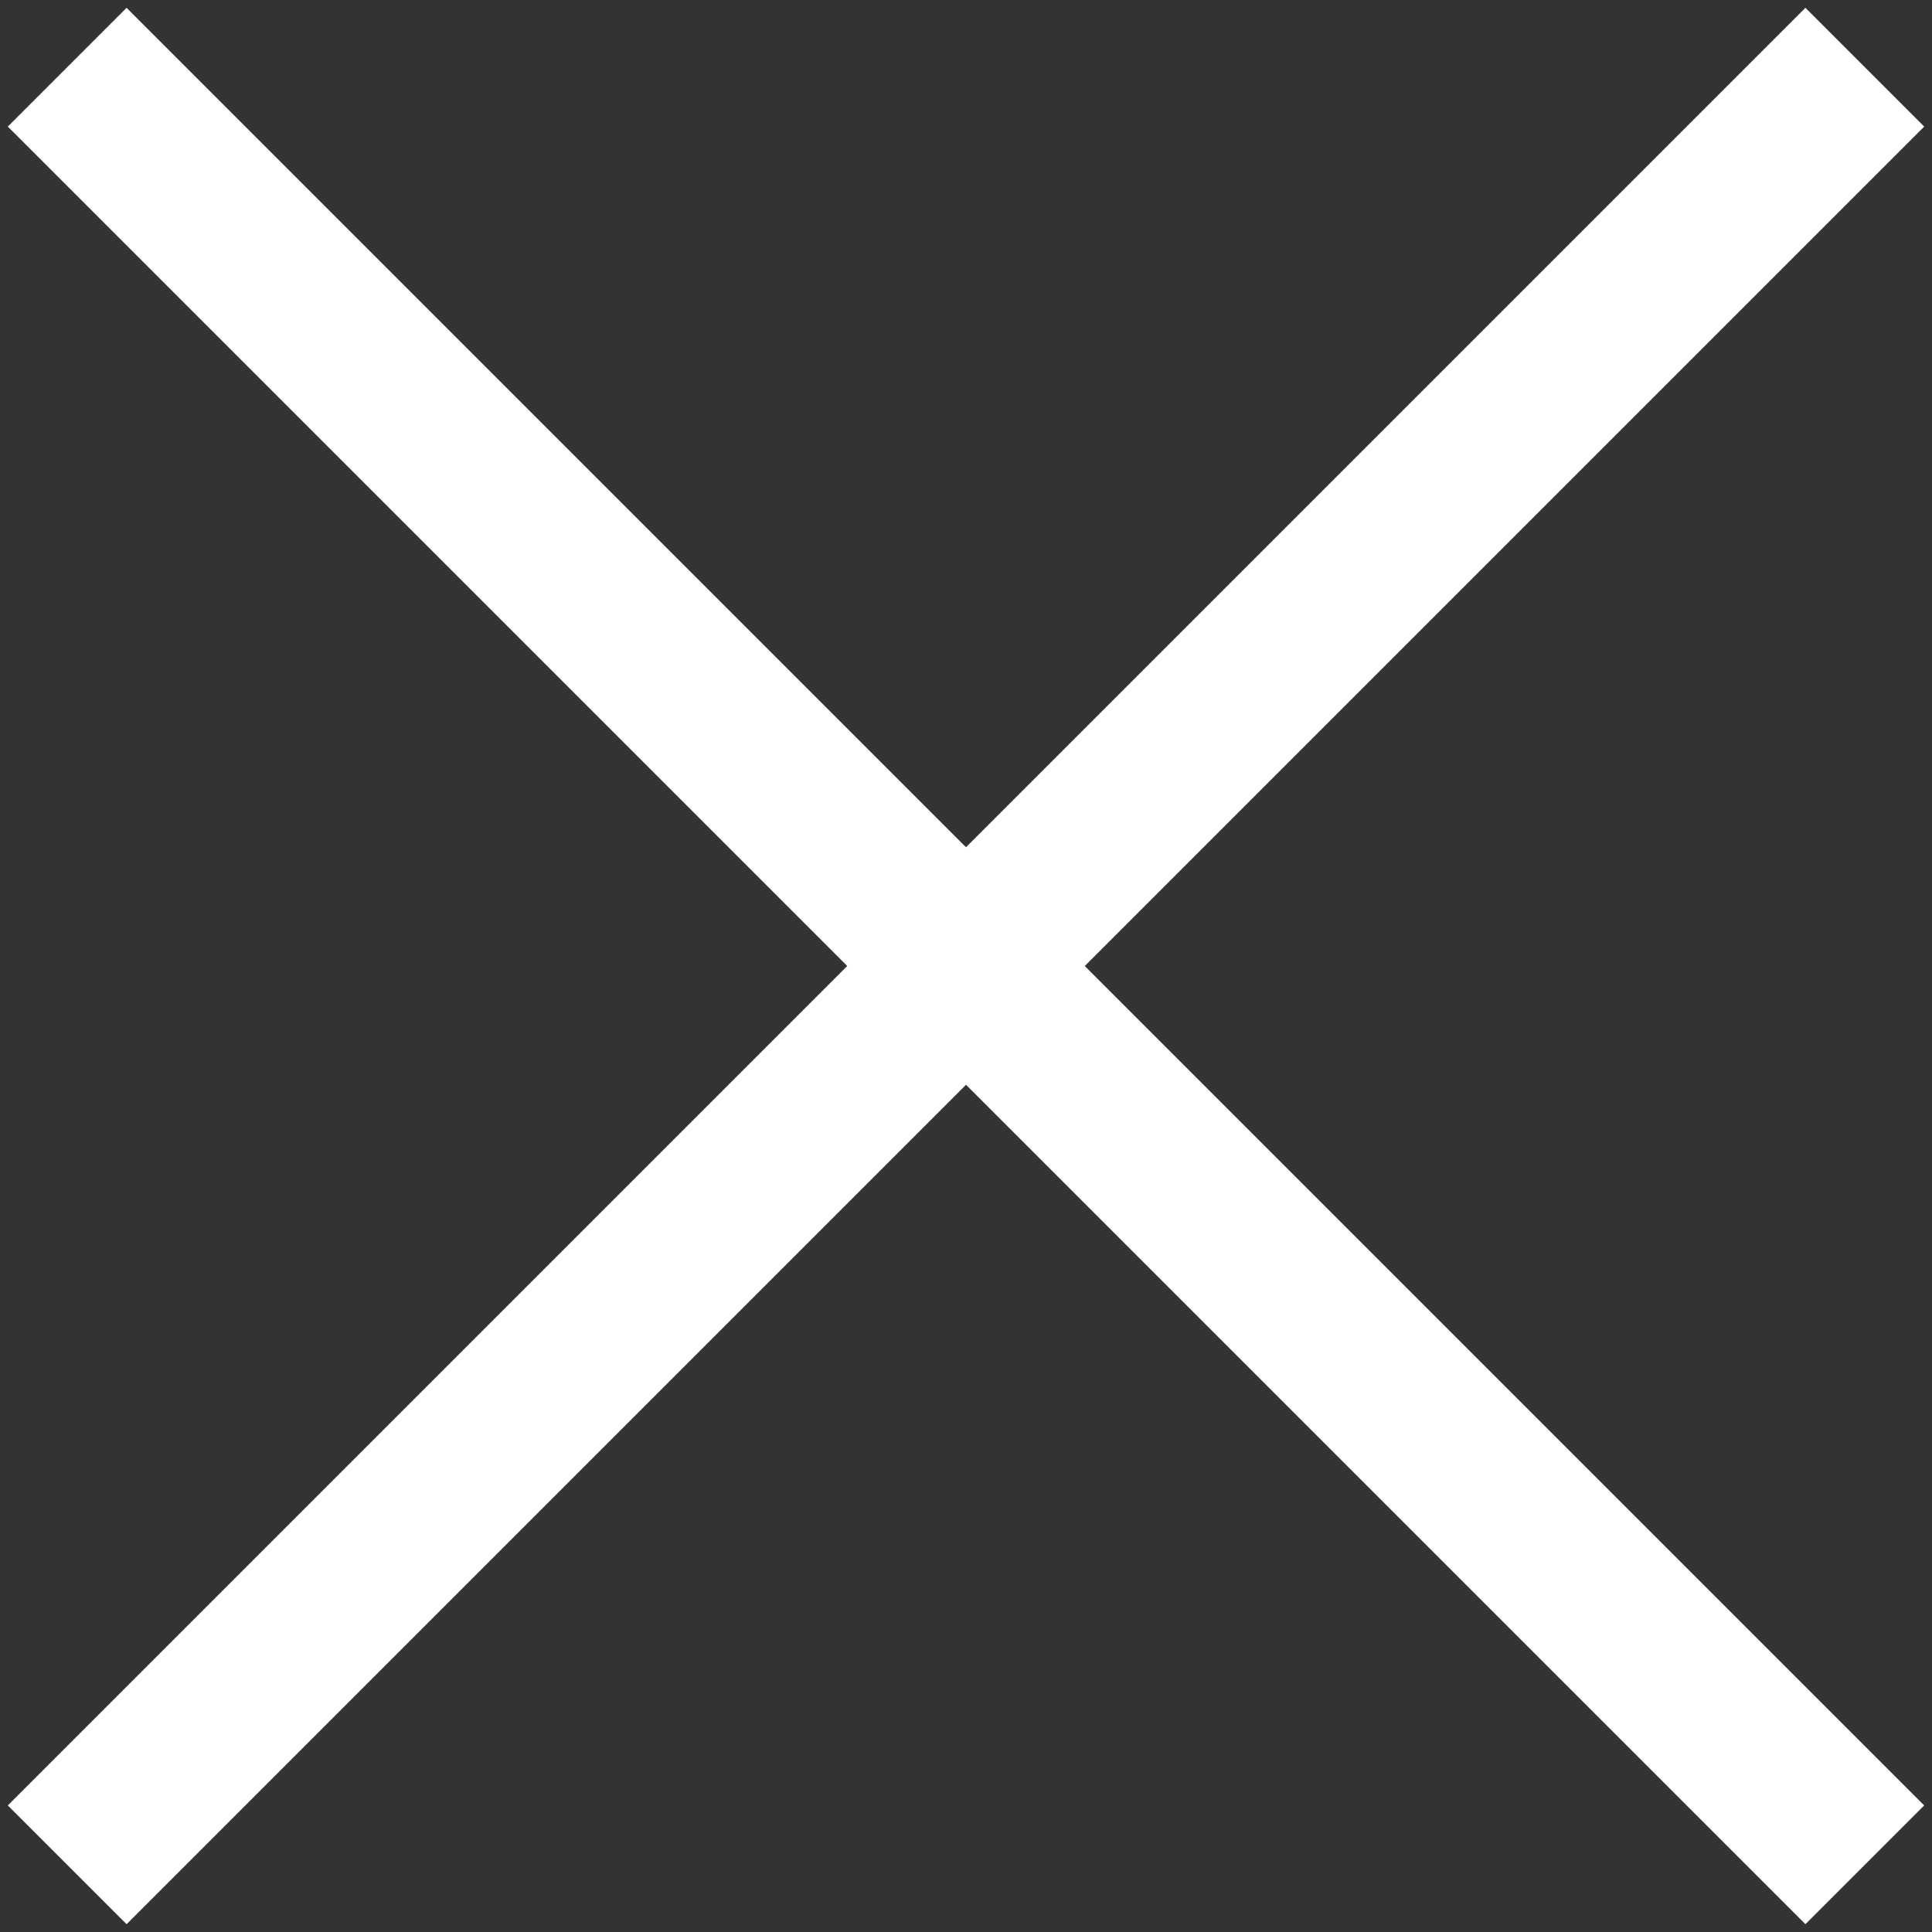 <?xml version="1.0" encoding="utf-8"?>
<!-- Generator: Adobe Illustrator 22.1.0, SVG Export Plug-In . SVG Version: 6.00 Build 0)  -->
<svg version="1.1" id="Layer_1" xmlns="http://www.w3.org/2000/svg" xmlns:xlink="http://www.w3.org/1999/xlink" x="0px" y="0px"
	 viewBox="0 0 11.5 11.5" style="enable-background:new 0 0 11.5 11.5;" xml:space="preserve">
<rect x="0" y="0" width="11.5" height="11.5" fill="#333333" stroke="none"/>
<style type="text/css">
	.st0{fill:none;stroke:#FFFFFF;}
</style>
<title>scroll down</title>
<desc>Created with Sketch.</desc>
<g id="Desktop">
	<line class="st0" x1="0.4" y1="0.4" x2="11.1" y2="11.1"/>
	<line class="st0" x1="11.1" y1="0.4" x2="0.4" y2="11.1"/>
</g>
</svg>
